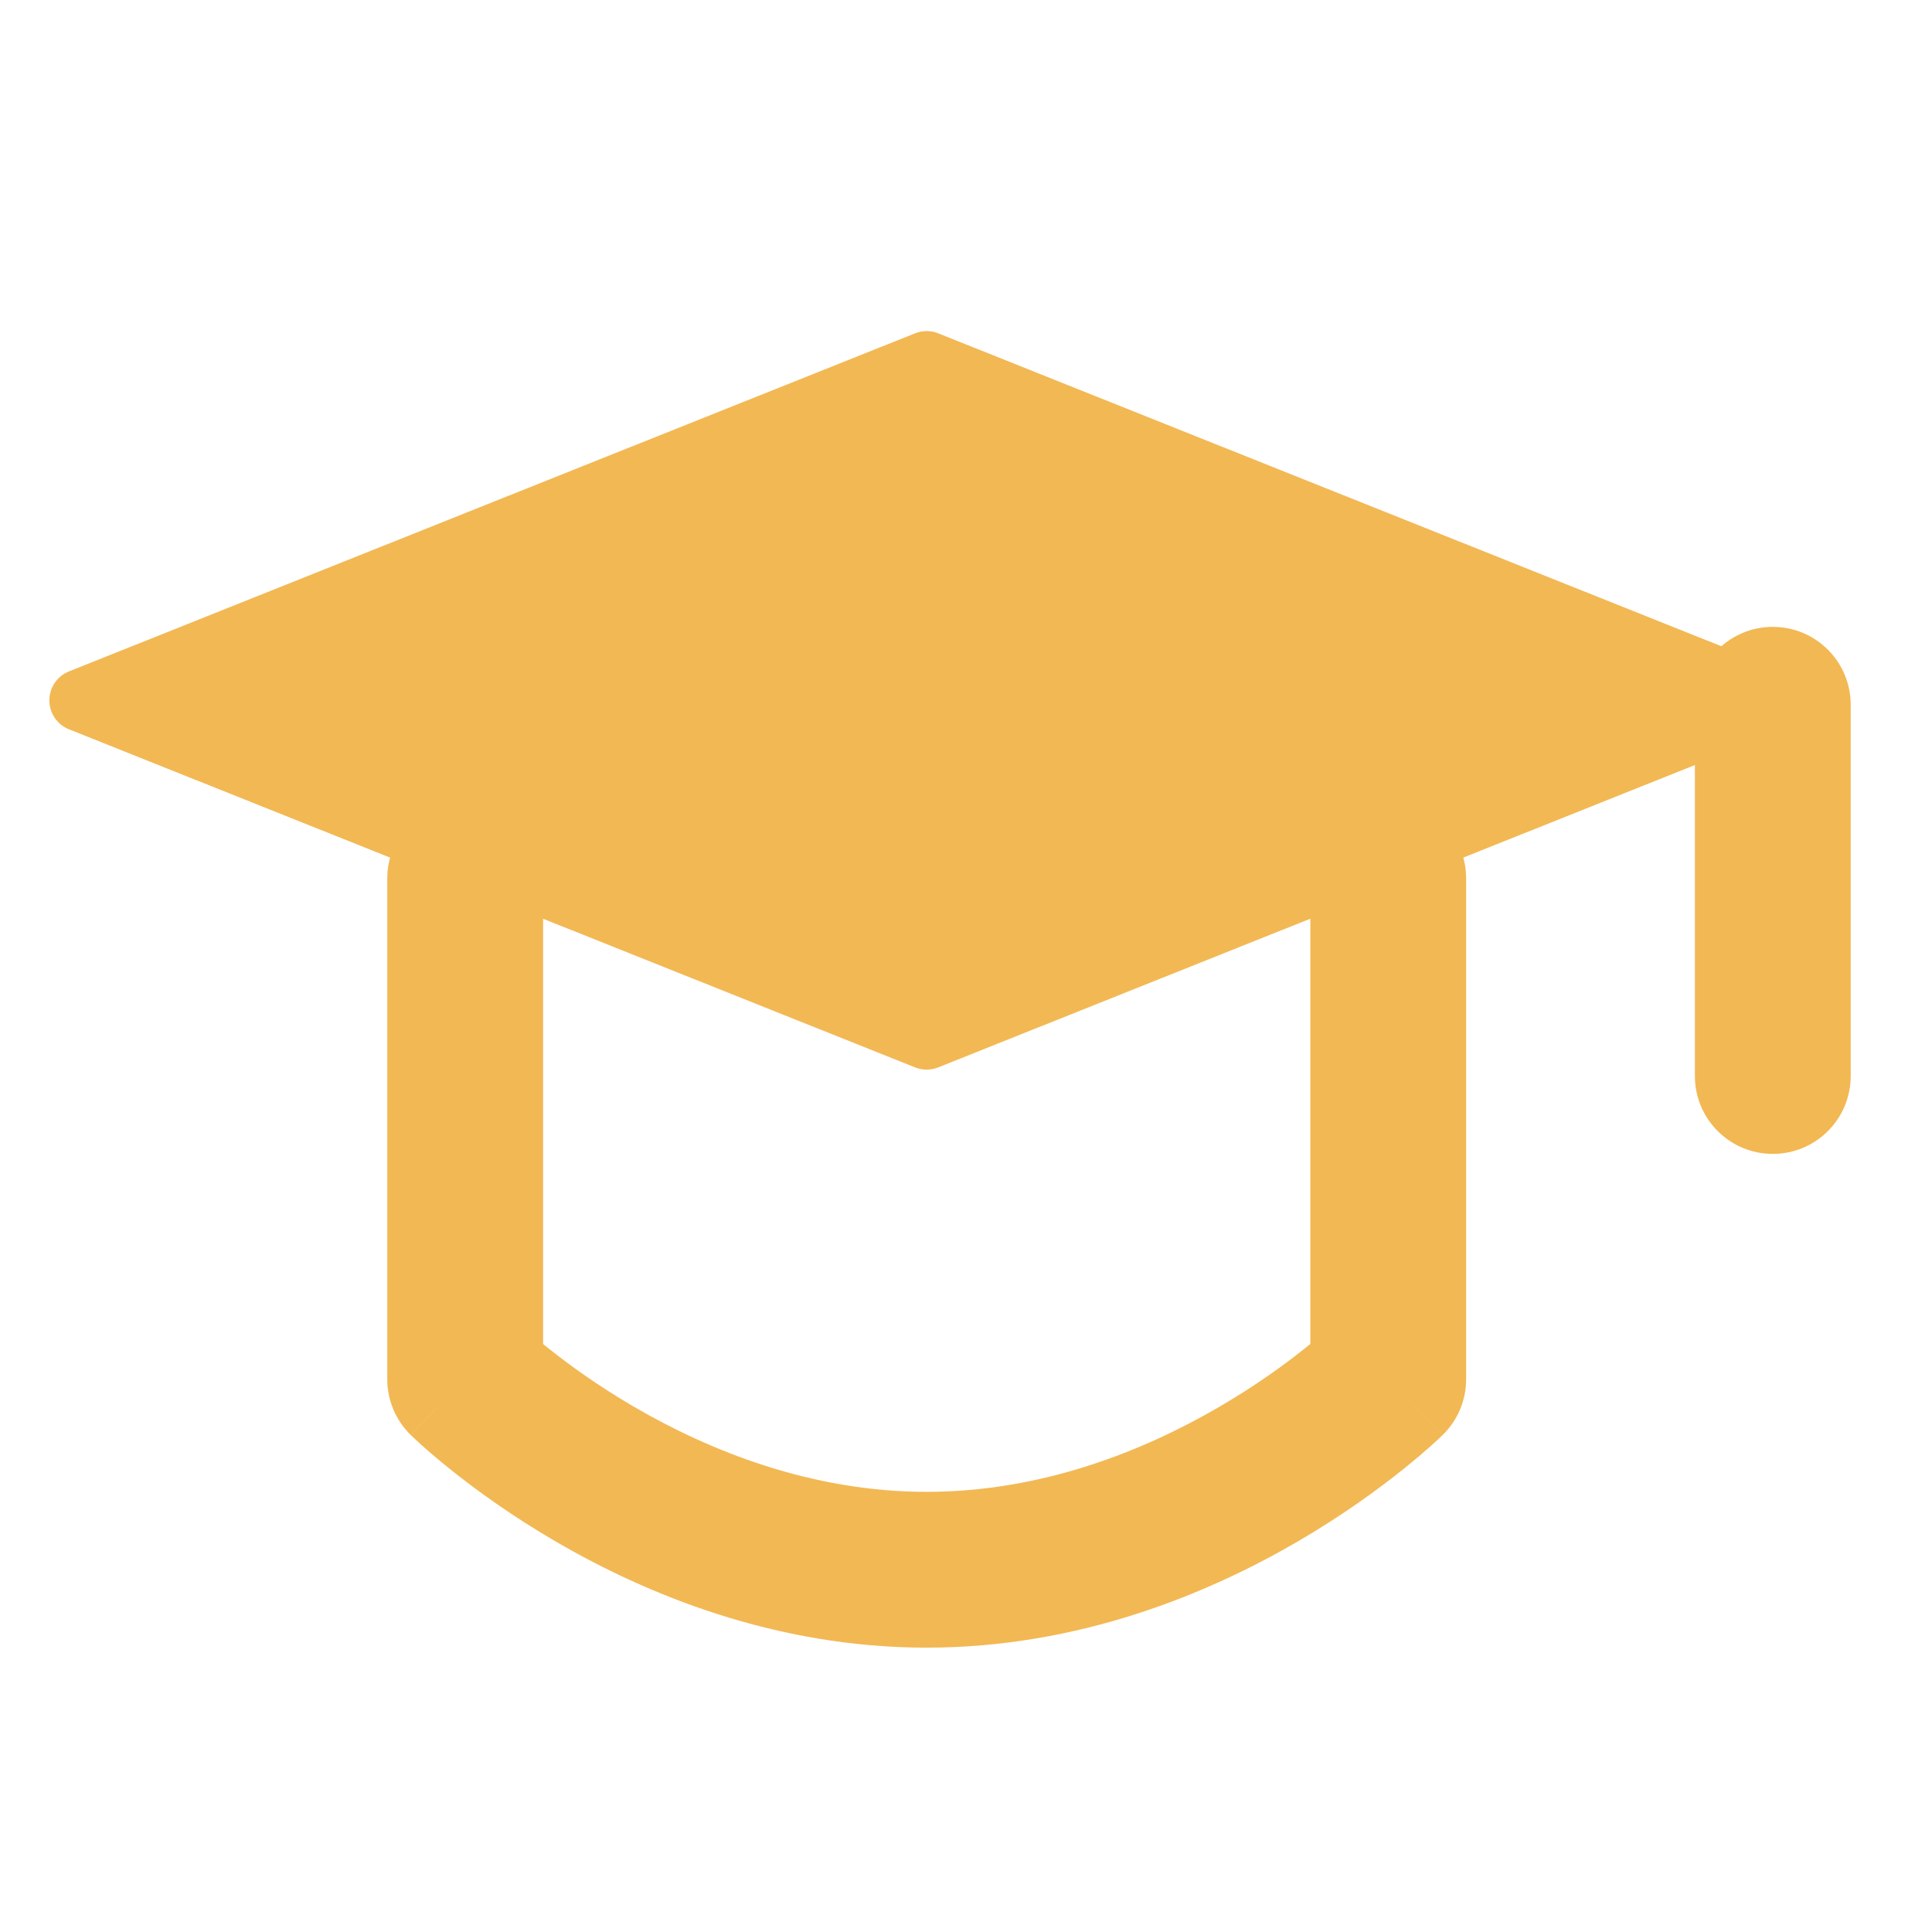 <?xml version="1.0" encoding="UTF-8"?>
<svg xmlns="http://www.w3.org/2000/svg" width="62" height="62" viewBox="0 0 62 62" fill="none">
  <path d="M2.584 22.475L29.737 11.625L56.891 22.475L29.737 33.325L2.584 22.475Z" fill="#F2B853" stroke="#F2B853" stroke-width="2" stroke-linejoin="round"></path>
  <path fill-rule="evenodd" clip-rule="evenodd" d="M56.891 20.117C58.272 20.117 59.391 21.236 59.391 22.617V34.53C59.391 35.911 58.272 37.03 56.891 37.03C55.511 37.03 54.391 35.911 54.391 34.53V22.617C54.391 21.236 55.511 20.117 56.891 20.117ZM14.928 25.691C16.308 25.691 17.428 26.81 17.428 28.191V43.13C17.481 43.173 17.536 43.218 17.594 43.264C18.234 43.776 19.177 44.466 20.366 45.157C22.762 46.551 26.027 47.875 29.738 47.875C33.45 47.875 36.715 46.551 39.111 45.157C40.3 44.466 41.244 43.776 41.883 43.264C41.941 43.218 41.997 43.173 42.05 43.13V28.191C42.05 26.81 43.169 25.691 44.55 25.691C45.93 25.691 47.05 26.81 47.05 28.191V44.262C47.05 44.932 46.781 45.574 46.303 46.044L44.55 44.262C46.303 46.044 46.302 46.044 46.302 46.045L46.3 46.046L46.297 46.05L46.289 46.058L46.265 46.08C46.246 46.099 46.221 46.122 46.191 46.151C46.129 46.209 46.043 46.289 45.934 46.387C45.715 46.582 45.404 46.851 45.006 47.169C44.212 47.804 43.065 48.642 41.625 49.48C38.765 51.143 34.625 52.875 29.738 52.875C24.852 52.875 20.712 51.143 17.852 49.48C16.412 48.642 15.266 47.804 14.472 47.169C14.074 46.851 13.762 46.582 13.544 46.387C13.435 46.289 13.349 46.209 13.287 46.151C13.256 46.122 13.231 46.099 13.212 46.08L13.189 46.058L13.18 46.05L13.177 46.046L13.176 46.045C13.175 46.044 13.174 46.044 14.928 44.262L13.174 46.044C12.697 45.574 12.428 44.932 12.428 44.262V28.191C12.428 26.81 13.547 25.691 14.928 25.691ZM16.68 42.478L16.679 42.478L16.677 42.476L16.676 42.475C16.676 42.474 16.677 42.475 16.68 42.478ZM42.798 42.478C42.8 42.475 42.802 42.474 42.801 42.475L42.8 42.476L42.798 42.478L42.798 42.478Z" fill="#F2B853"></path>
</svg>

